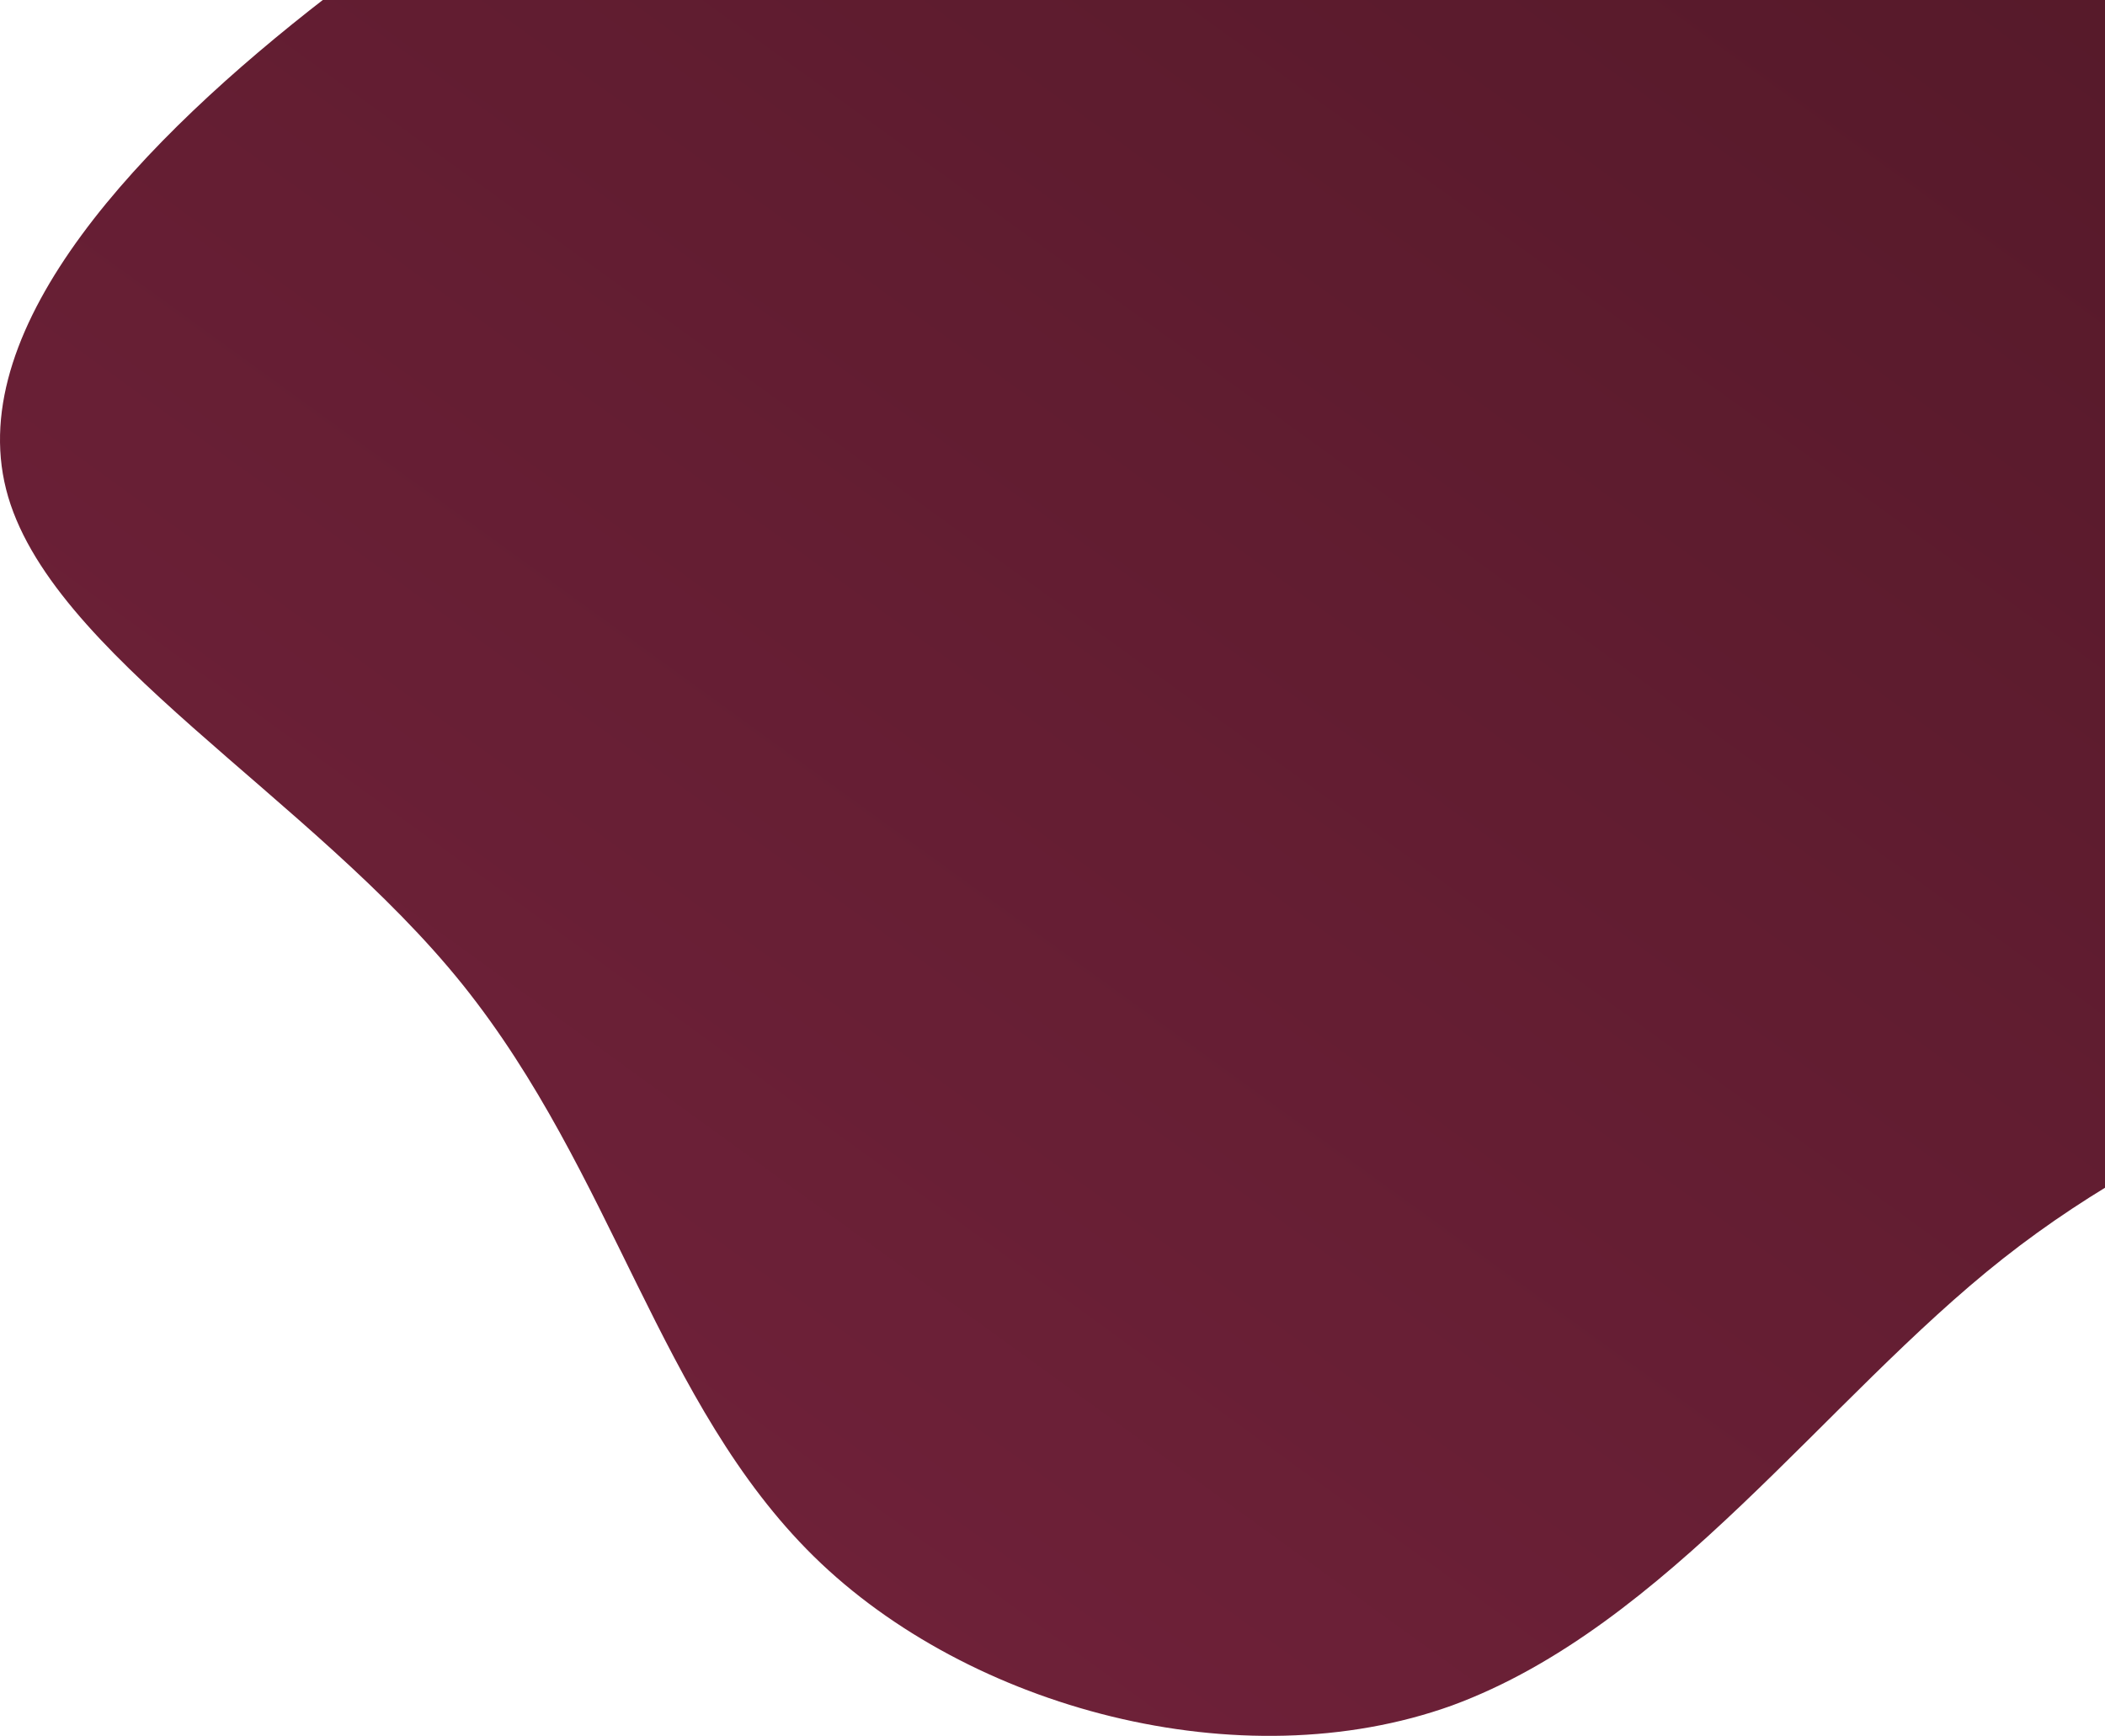<svg width="873" height="720" viewBox="0 0 873 720" fill="none" xmlns="http://www.w3.org/2000/svg">
<path d="M941.885 -206.92C1031.12 -190.525 1093.75 -113.596 1161.07 -34.144C1226.82 45.308 1297.27 128.543 1283.18 204.211C1269.09 279.879 1170.46 347.981 1079.66 394.643C988.852 440.044 905.876 462.744 830.728 522.018C757.145 580.03 691.39 674.615 602.151 707.405C514.478 738.933 401.756 708.666 337.566 645.609C273.377 582.552 254.59 486.706 191.966 408.515C129.343 330.325 19.752 271.051 2.53 202.95C-14.691 134.848 58.891 57.919 135.605 -1.354C213.885 -59.367 292.164 -100.984 375.141 -121.162C456.551 -141.341 541.093 -140.079 641.291 -160.258C739.923 -180.436 854.211 -224.576 941.885 -206.92Z" fill="url(#paint0_linear_11_216)"/>
<defs>
<linearGradient id="paint0_linear_11_216" x1="0" y1="720" x2="884.666" y2="-501.048" gradientUnits="userSpaceOnUse">
<stop stop-color="#75233D"/>
<stop offset="1" stop-color="#4B1623"/>
</linearGradient>
</defs>
</svg>
